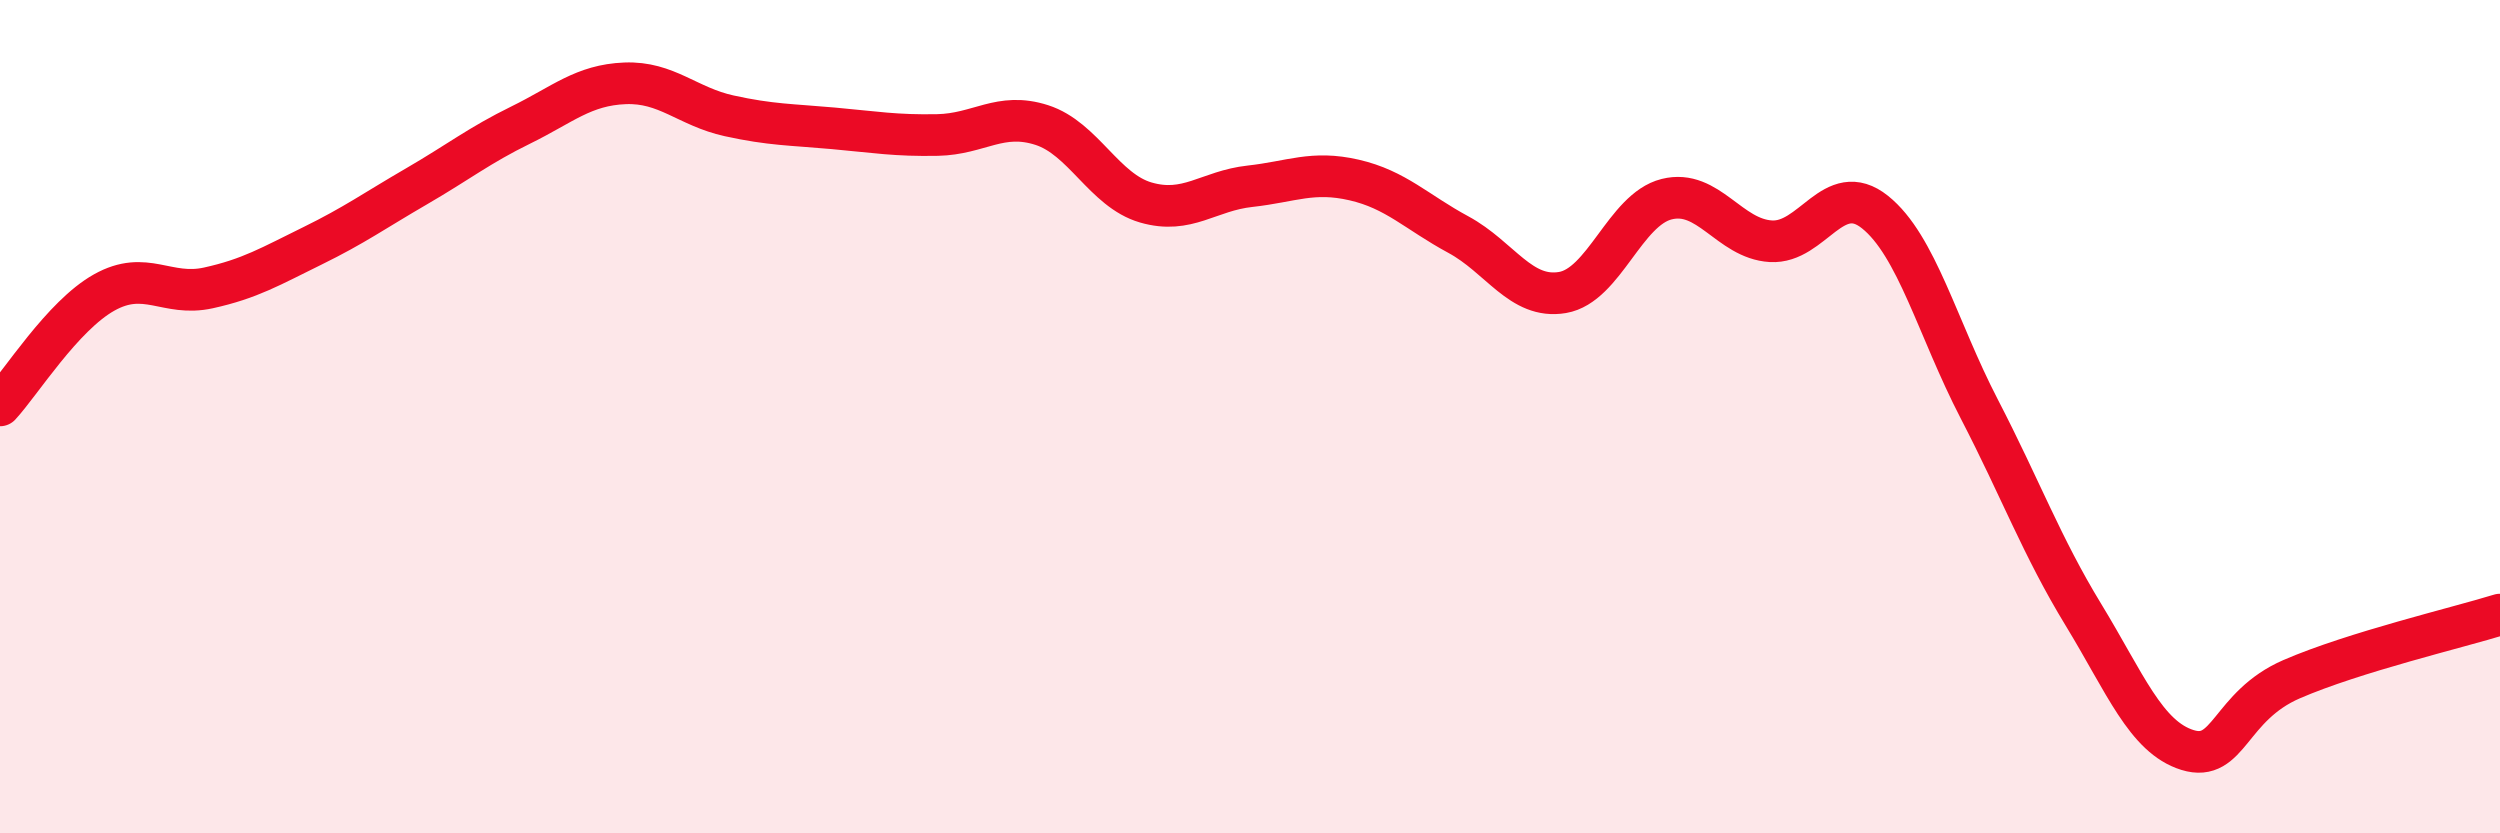 
    <svg width="60" height="20" viewBox="0 0 60 20" xmlns="http://www.w3.org/2000/svg">
      <path
        d="M 0,9.73 C 0.5,9.19 1.5,7.58 2.5,7.02 C 3.5,6.46 4,7.13 5,6.91 C 6,6.69 6.5,6.39 7.5,5.9 C 8.5,5.41 9,5.05 10,4.47 C 11,3.89 11.5,3.49 12.5,3 C 13.5,2.51 14,2.04 15,2 C 16,1.96 16.5,2.56 17.5,2.78 C 18.5,3 19,2.99 20,3.08 C 21,3.17 21.5,3.26 22.5,3.24 C 23.5,3.22 24,2.68 25,3 C 26,3.32 26.5,4.57 27.5,4.86 C 28.5,5.15 29,4.58 30,4.47 C 31,4.36 31.5,4.09 32.5,4.32 C 33.5,4.55 34,5.09 35,5.63 C 36,6.17 36.5,7.19 37.5,7.02 C 38.5,6.85 39,5.03 40,4.78 C 41,4.53 41.5,5.73 42.5,5.79 C 43.5,5.85 44,4.29 45,5.09 C 46,5.89 46.5,7.88 47.5,9.81 C 48.5,11.74 49,13.11 50,14.75 C 51,16.39 51.5,17.69 52.5,18 C 53.5,18.31 53.5,16.95 55,16.3 C 56.5,15.65 59,15.06 60,14.75L60 20L0 20Z"
        fill="#EB0A25"
        opacity="0.1"
        stroke-linecap="round"
        stroke-linejoin="round"
      />
      <path
        d="M 0,9.73 C 0.5,9.19 1.5,7.58 2.5,7.02 C 3.5,6.46 4,7.13 5,6.91 C 6,6.69 6.5,6.39 7.5,5.9 C 8.5,5.41 9,5.05 10,4.47 C 11,3.89 11.5,3.49 12.5,3 C 13.5,2.51 14,2.04 15,2 C 16,1.96 16.5,2.56 17.5,2.78 C 18.5,3 19,2.99 20,3.08 C 21,3.17 21.5,3.26 22.5,3.24 C 23.5,3.22 24,2.68 25,3 C 26,3.32 26.5,4.57 27.5,4.86 C 28.5,5.15 29,4.58 30,4.47 C 31,4.36 31.5,4.09 32.5,4.32 C 33.5,4.55 34,5.09 35,5.63 C 36,6.17 36.5,7.19 37.5,7.02 C 38.5,6.85 39,5.03 40,4.78 C 41,4.53 41.5,5.73 42.5,5.79 C 43.5,5.85 44,4.29 45,5.09 C 46,5.89 46.5,7.88 47.5,9.81 C 48.5,11.74 49,13.11 50,14.75 C 51,16.39 51.5,17.69 52.5,18 C 53.5,18.31 53.5,16.95 55,16.3 C 56.5,15.65 59,15.06 60,14.75"
        stroke="#EB0A25"
        stroke-width="1"
        fill="none"
        stroke-linecap="round"
        stroke-linejoin="round"
      />
    </svg>
  